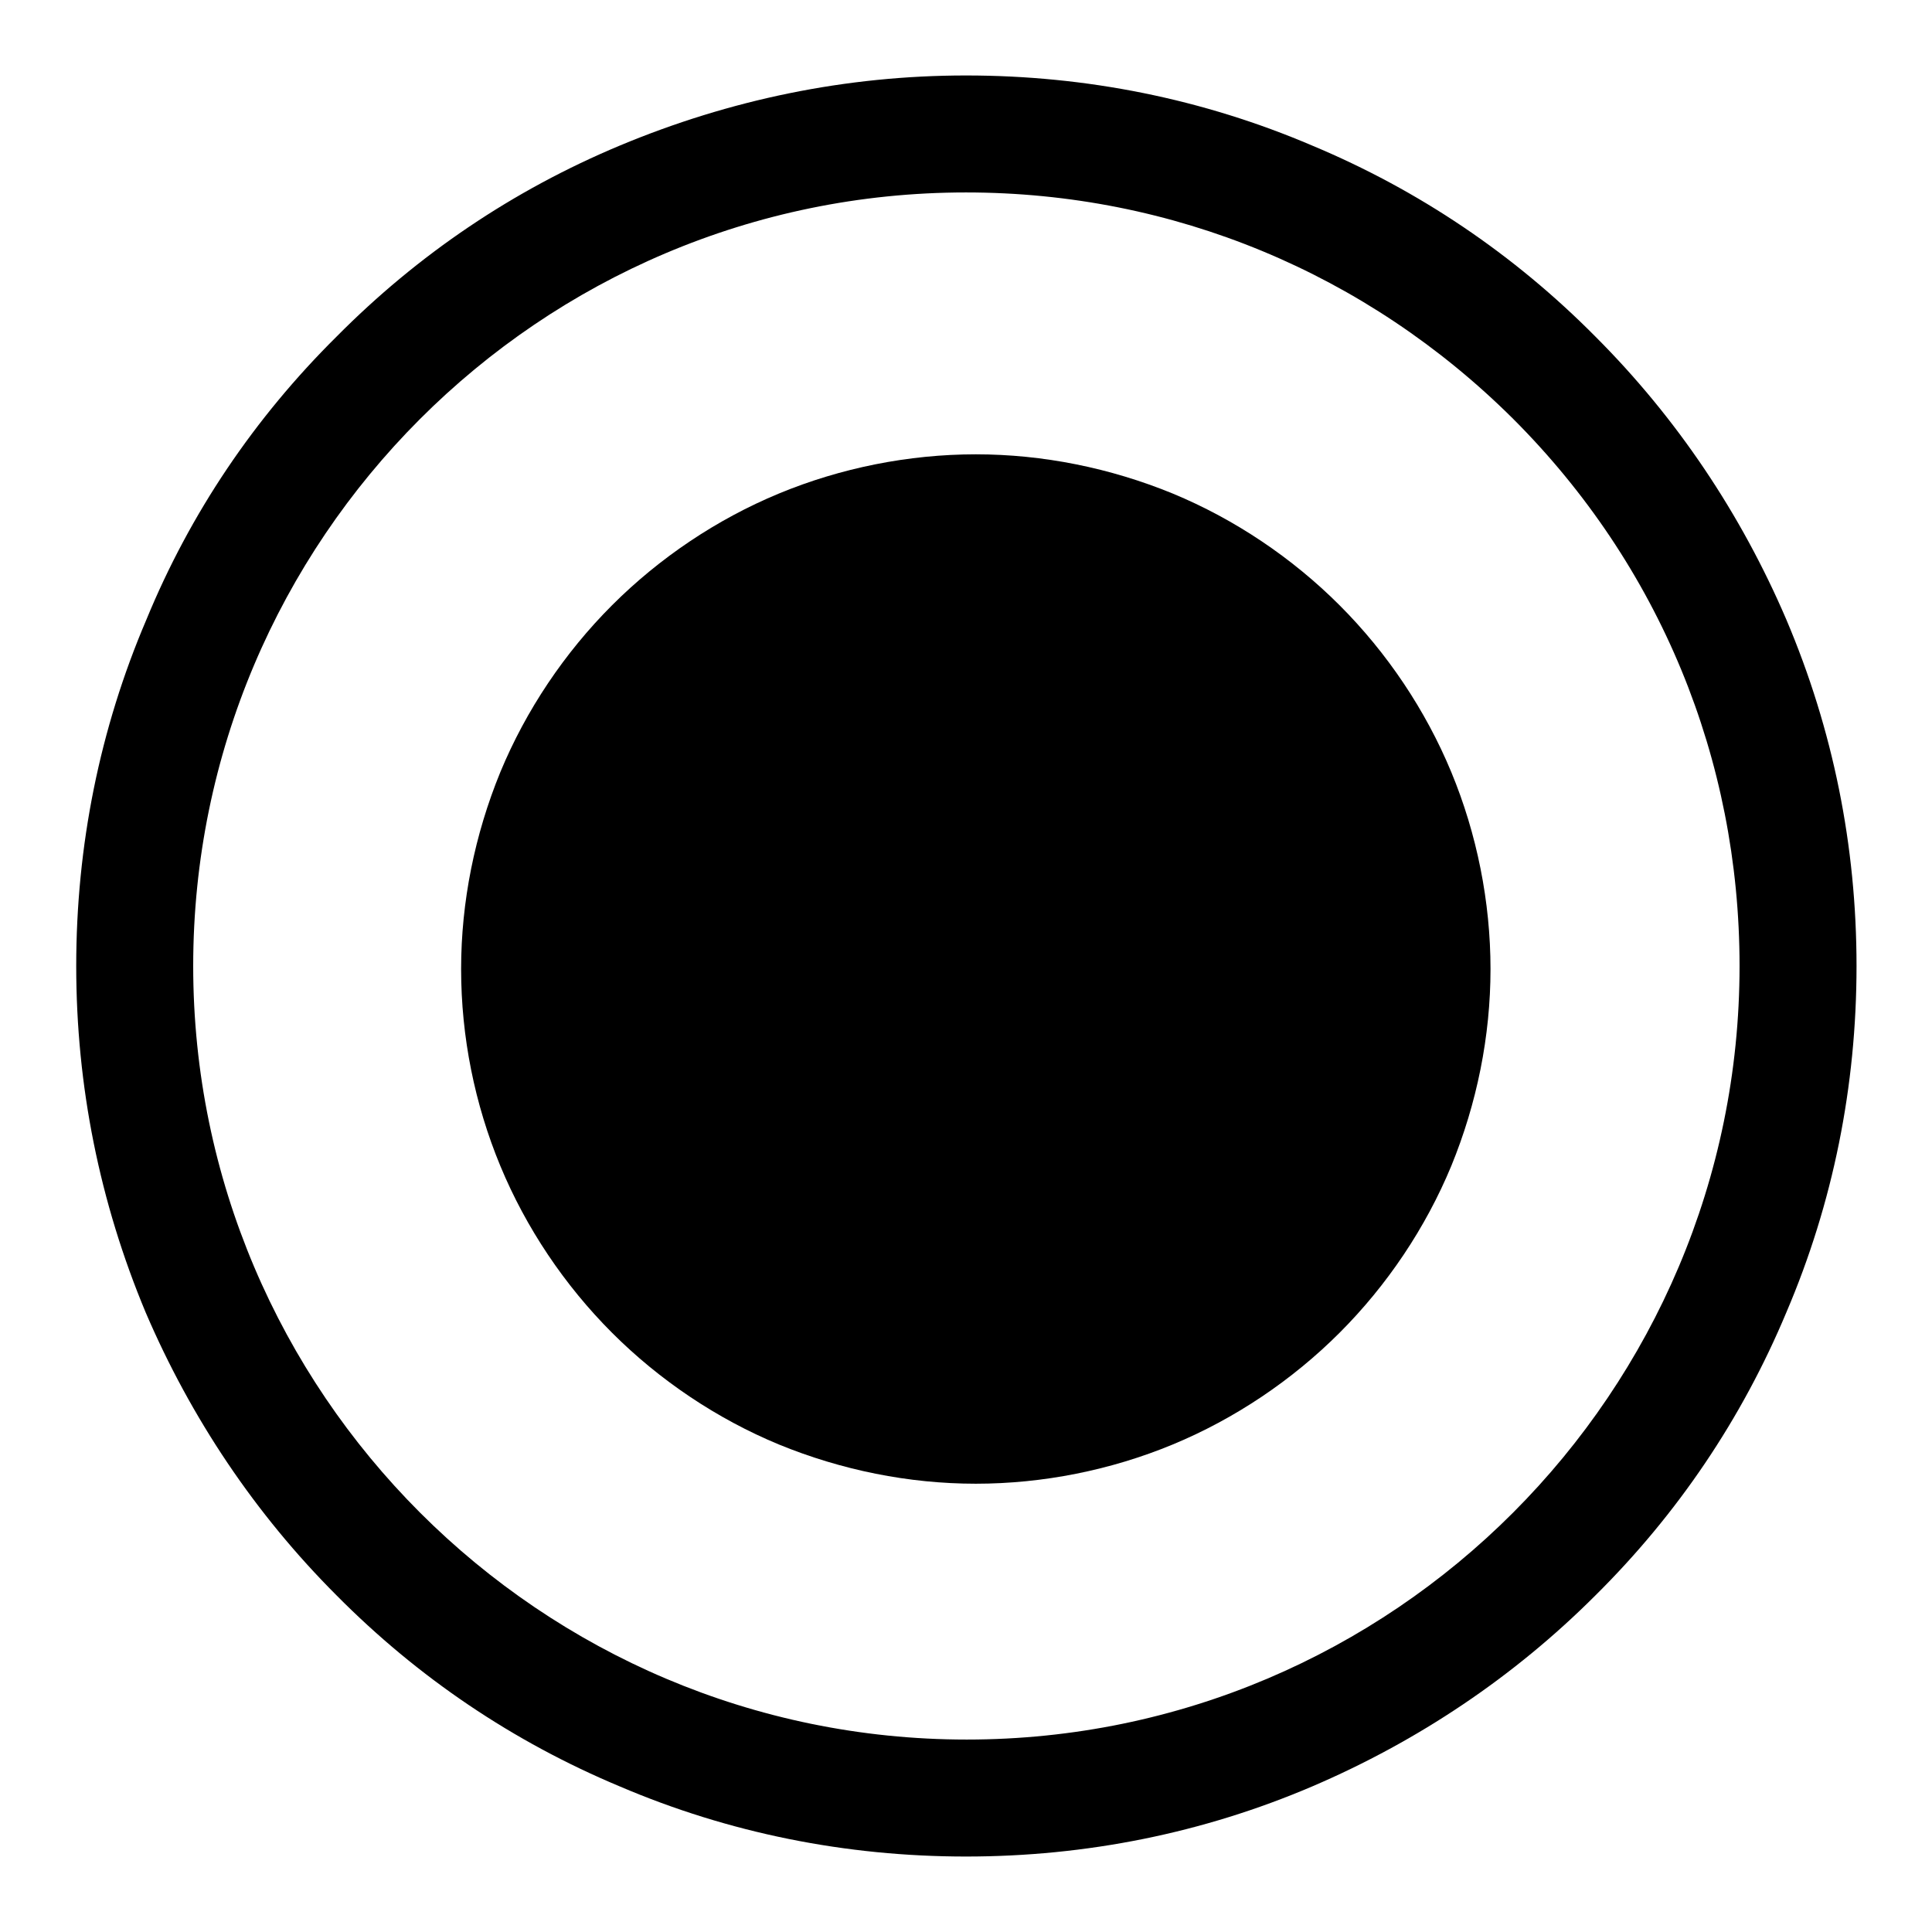 <?xml version="1.0" encoding="utf-8"?>
<!-- Svg Vector Icons : http://www.onlinewebfonts.com/icon -->
<!DOCTYPE svg PUBLIC "-//W3C//DTD SVG 1.1//EN" "http://www.w3.org/Graphics/SVG/1.1/DTD/svg11.dtd">
<svg version="1.1" xmlns="http://www.w3.org/2000/svg" xmlns:xlink="http://www.w3.org/1999/xlink" x="0px" y="0px" viewBox="0 0 256 256" enable-background="new 0 0 256 256" xml:space="preserve">
<g><g><path fill="#000000" d="M128,246c-15.9,0-31.4-3.1-45.9-9.3c-14.1-5.9-26.7-14.4-37.5-25.3c-10.8-10.8-19.3-23.5-25.3-37.5c-6.1-14.6-9.2-30-9.2-45.9s3.1-31.4,9.3-45.9C25.2,68,33.7,55.4,44.6,44.6C55.4,33.7,68,25.2,82.1,19.3c14.6-6.1,30-9.3,45.9-9.3s31.4,3.1,45.9,9.3c14.1,5.9,26.7,14.4,37.5,25.3c10.8,10.8,19.3,23.5,25.3,37.5c6.2,14.6,9.3,30,9.3,45.9s-3.1,31.4-9.3,45.9c-5.9,14.1-14.4,26.7-25.3,37.5c-10.8,10.8-23.5,19.3-37.5,25.3C159.4,242.9,143.9,246,128,246L128,246z M128,25.5c-56.5,0-102.4,46-102.4,102.5c0,56.5,46,102.5,102.5,102.5s102.4-46,102.4-102.5c0-27.4-10.6-53.1-30-72.5C181.1,36.2,155.4,25.5,128,25.5L128,25.5z"/><path fill="#000000" d="M61.1,128.4c0-8.9,1.8-17.8,5.2-26.1c3.4-8.2,8.5-15.8,14.8-22.1c6.3-6.3,13.9-11.4,22.1-14.8c8.2-3.4,17.2-5.2,26.1-5.2c8.9,0,17.8,1.8,26.1,5.2c8.2,3.4,15.8,8.5,22.1,14.8c6.3,6.3,11.4,13.9,14.8,22.1c3.4,8.2,5.2,17.2,5.2,26.1s-1.8,17.8-5.2,26.1c-3.4,8.2-8.5,15.8-14.8,22.1c-6.3,6.3-13.9,11.4-22.1,14.8c-8.2,3.4-17.2,5.2-26.1,5.2c-8.9,0-17.8-1.8-26.1-5.2c-8.2-3.4-15.8-8.5-22.1-14.8c-6.3-6.3-11.4-13.9-14.8-22.1C62.9,146.3,61.1,137.4,61.1,128.4L61.1,128.4z"/></g></g>
</svg>